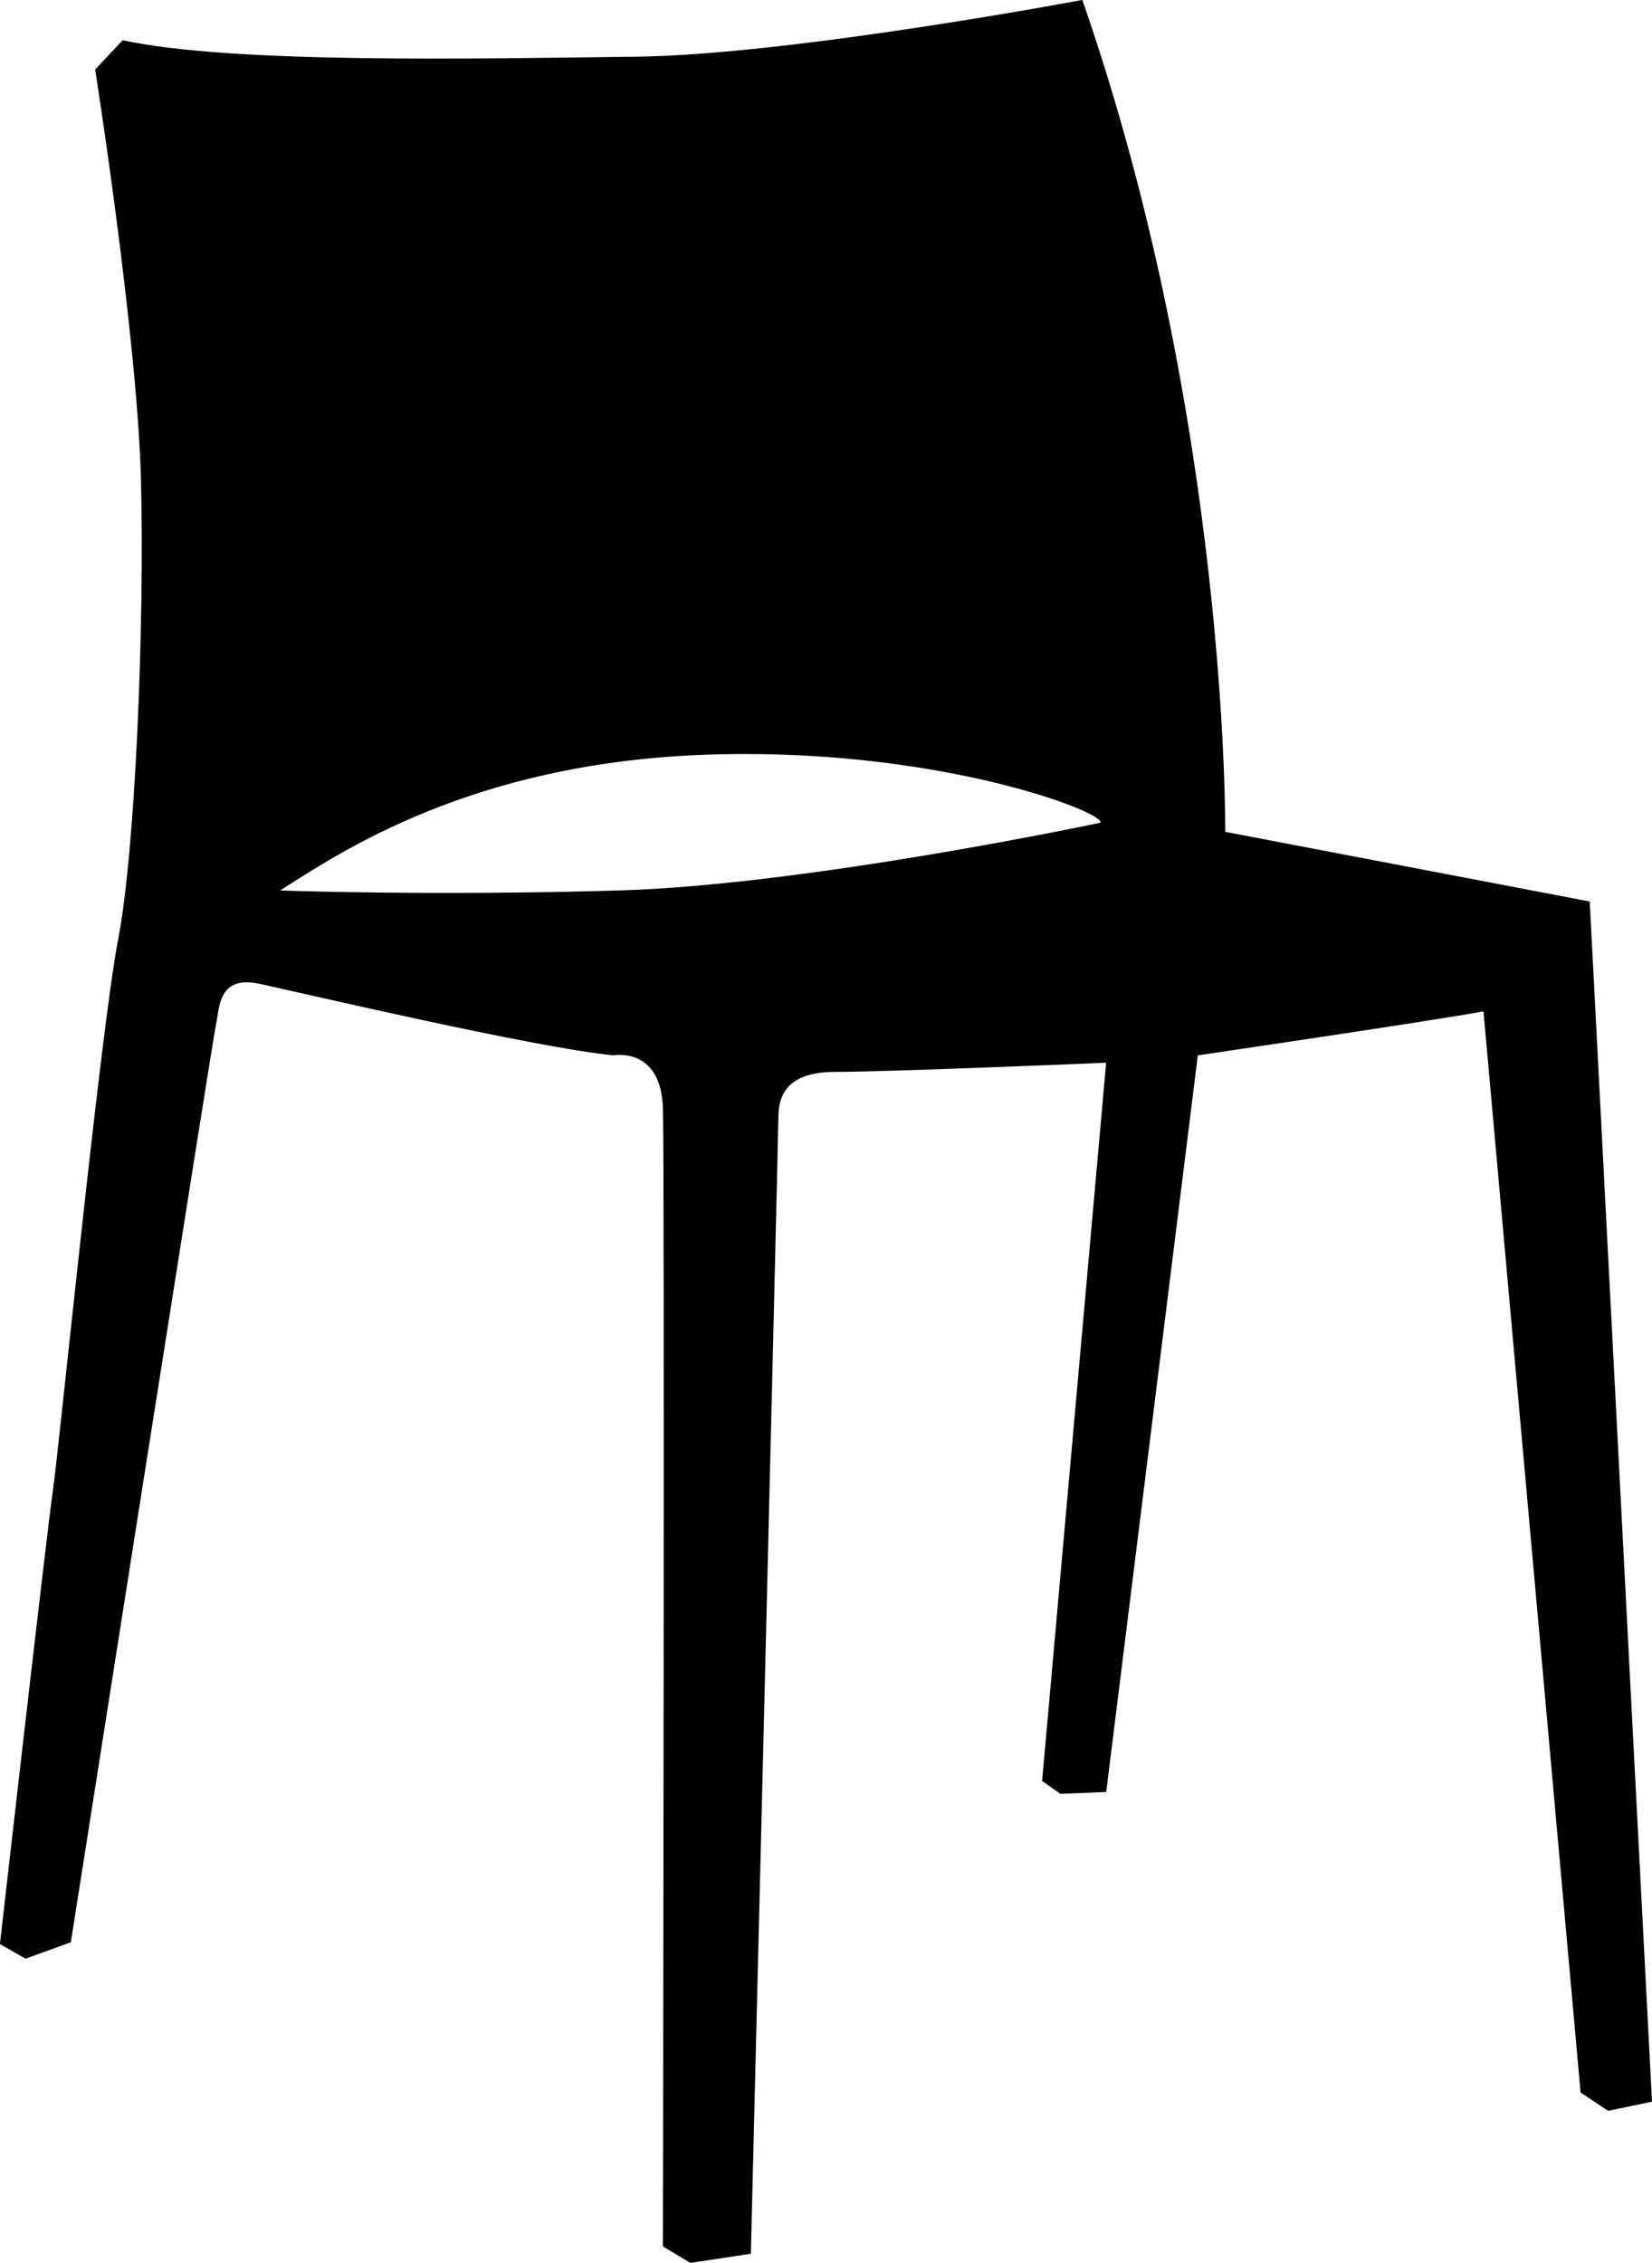 <?xml version="1.0" encoding="UTF-8"?><svg id="Livello_1" xmlns="http://www.w3.org/2000/svg" viewBox="0 0 230.86 316.08"><path d="M222.15,125.92l-50.93-9.73s.51-57.33-19.97-116.2c0,0-40.7,7.68-62.45,7.93-21.75,.26-56.31,1.03-71.66-2.3l-3.84,4.09s5.89,37.37,6.4,57.33c.51,19.96-.77,51.7-3.2,64.24-2.43,12.54-8.32,71.66-9.09,76.78-.77,5.12-7.42,63.48-7.42,63.48l3.58,2.05,6.33-2.3s19.78-125.92,20.29-128.23c.51-2.3,.26-6.91,6.14-5.63,5.89,1.28,38.65,8.96,49.4,9.98,0,0,6.66-1.28,6.91,7.43,.26,8.7,0,158.94,0,158.94l3.84,2.3,8.45-1.28s3.84-156.12,3.84-158.43,.26-6.65,7.93-6.65,37.88-1.28,37.88-1.28l-8.95,100.33,2.56,1.79,6.4-.26,12.8-102.89s33.02-4.86,39.92-6.14l13.57,151.01,3.84,2.56,6.14-1.28-8.7-167.64Zm-135.65-1.54c-26.36,.77-47.35,0-47.35,0,8.45-5.38,26.62-17.66,58.87-18.94,32.25-1.28,56.3,7.94,55.79,9.47,0,0-40.95,8.7-67.31,9.47Z"/></svg>